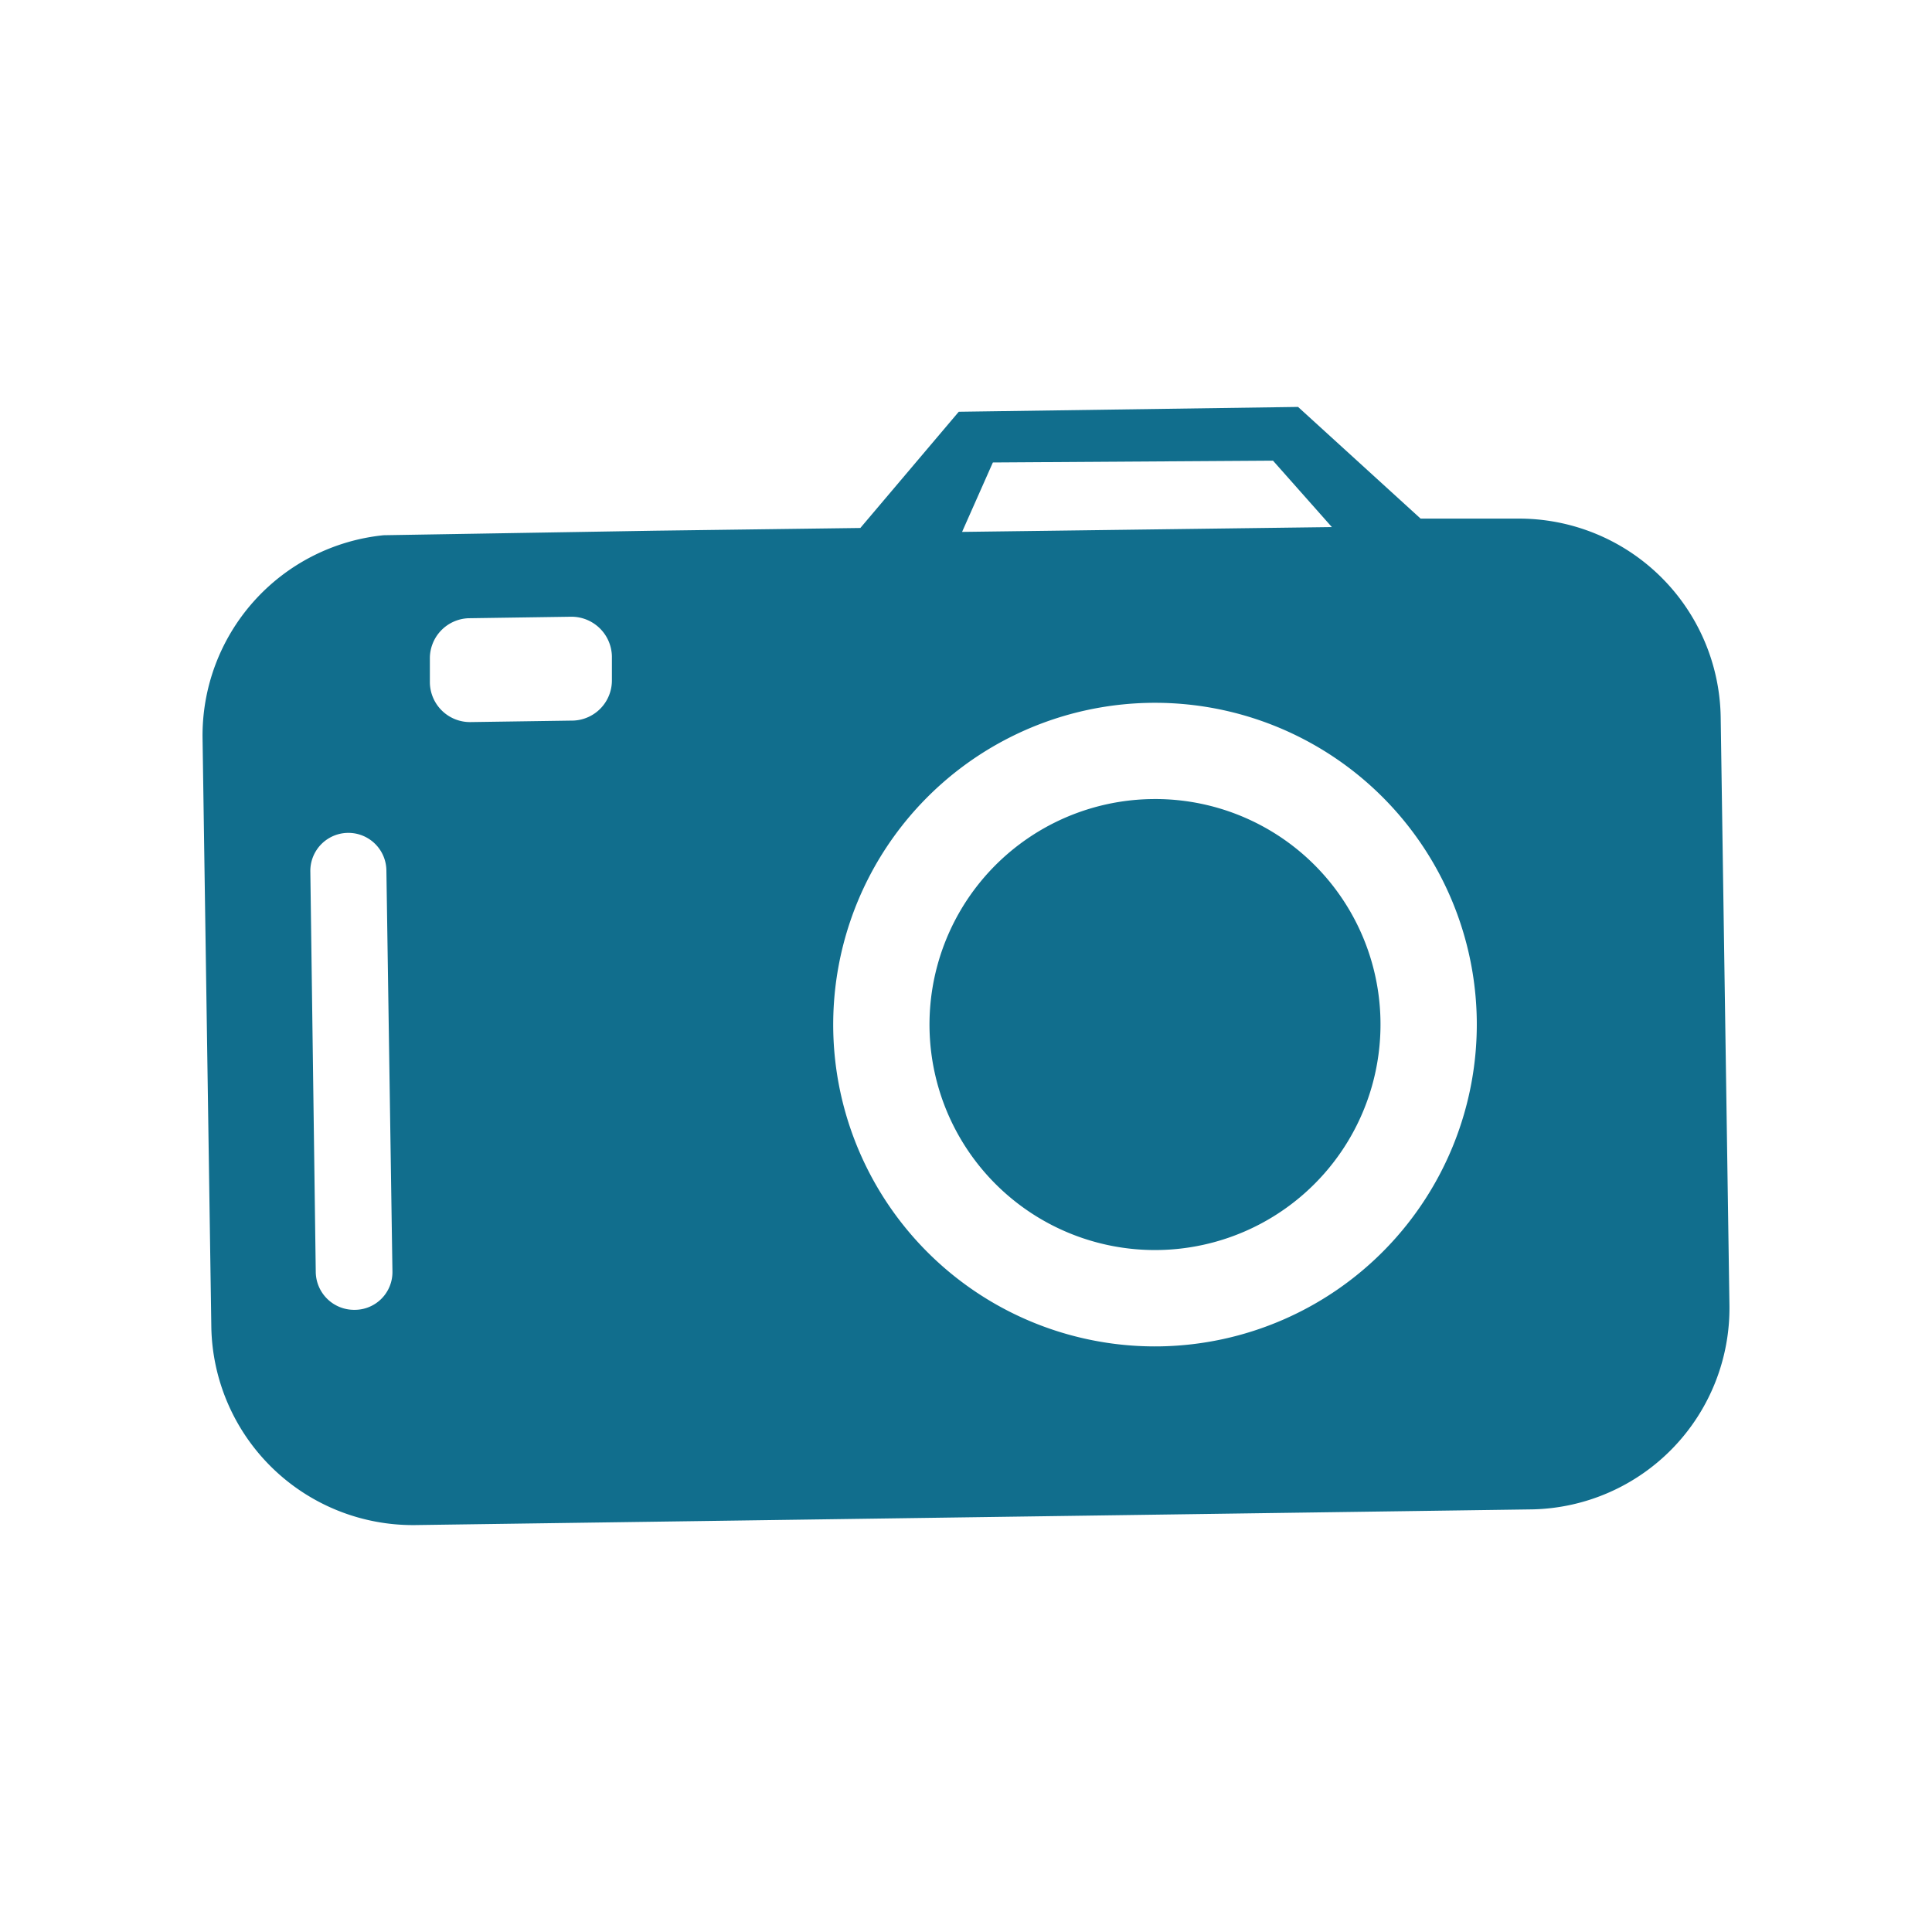 <svg id="Layer_1" data-name="Layer 1" xmlns="http://www.w3.org/2000/svg" viewBox="0 0 64 64"><title>ic-avatar-unisex</title><path d="M57.29,43.24,57,23.76a6.68,6.68,0,0,0-6.75-6.58l-3.19,0L43,13.48l-11.24.16L28.5,17.49l-6.79.09-9,.15a6.67,6.67,0,0,0-6,6.73L7,43.94a6.68,6.68,0,0,0,6.76,6.58l37-.52A6.67,6.67,0,0,0,57.29,43.24ZM15.51,20.48l3.41-.05a1.34,1.34,0,0,1,1.35,1.31v.79A1.33,1.33,0,0,1,19,23.87l-3.41.05a1.33,1.33,0,0,1-1.35-1.31v-.78A1.33,1.33,0,0,1,15.51,20.48ZM11.74,43.39a1.27,1.27,0,0,1-1.28-1.24l-.18-13.3a1.26,1.26,0,1,1,2.52,0L13,42.11A1.25,1.25,0,0,1,11.74,43.39ZM32.89,15.32l9.28-.06,1.95,2.2-12.25.16ZM38.43,44.6A10.66,10.66,0,1,1,48.92,33.79,10.67,10.67,0,0,1,38.43,44.6Z" style="fill:#116e8d"/><path d="M38.17,26.47a7.47,7.47,0,1,0,7.56,7.36A7.46,7.46,0,0,0,38.17,26.47Z" style="fill:#116e8d"/></svg>
